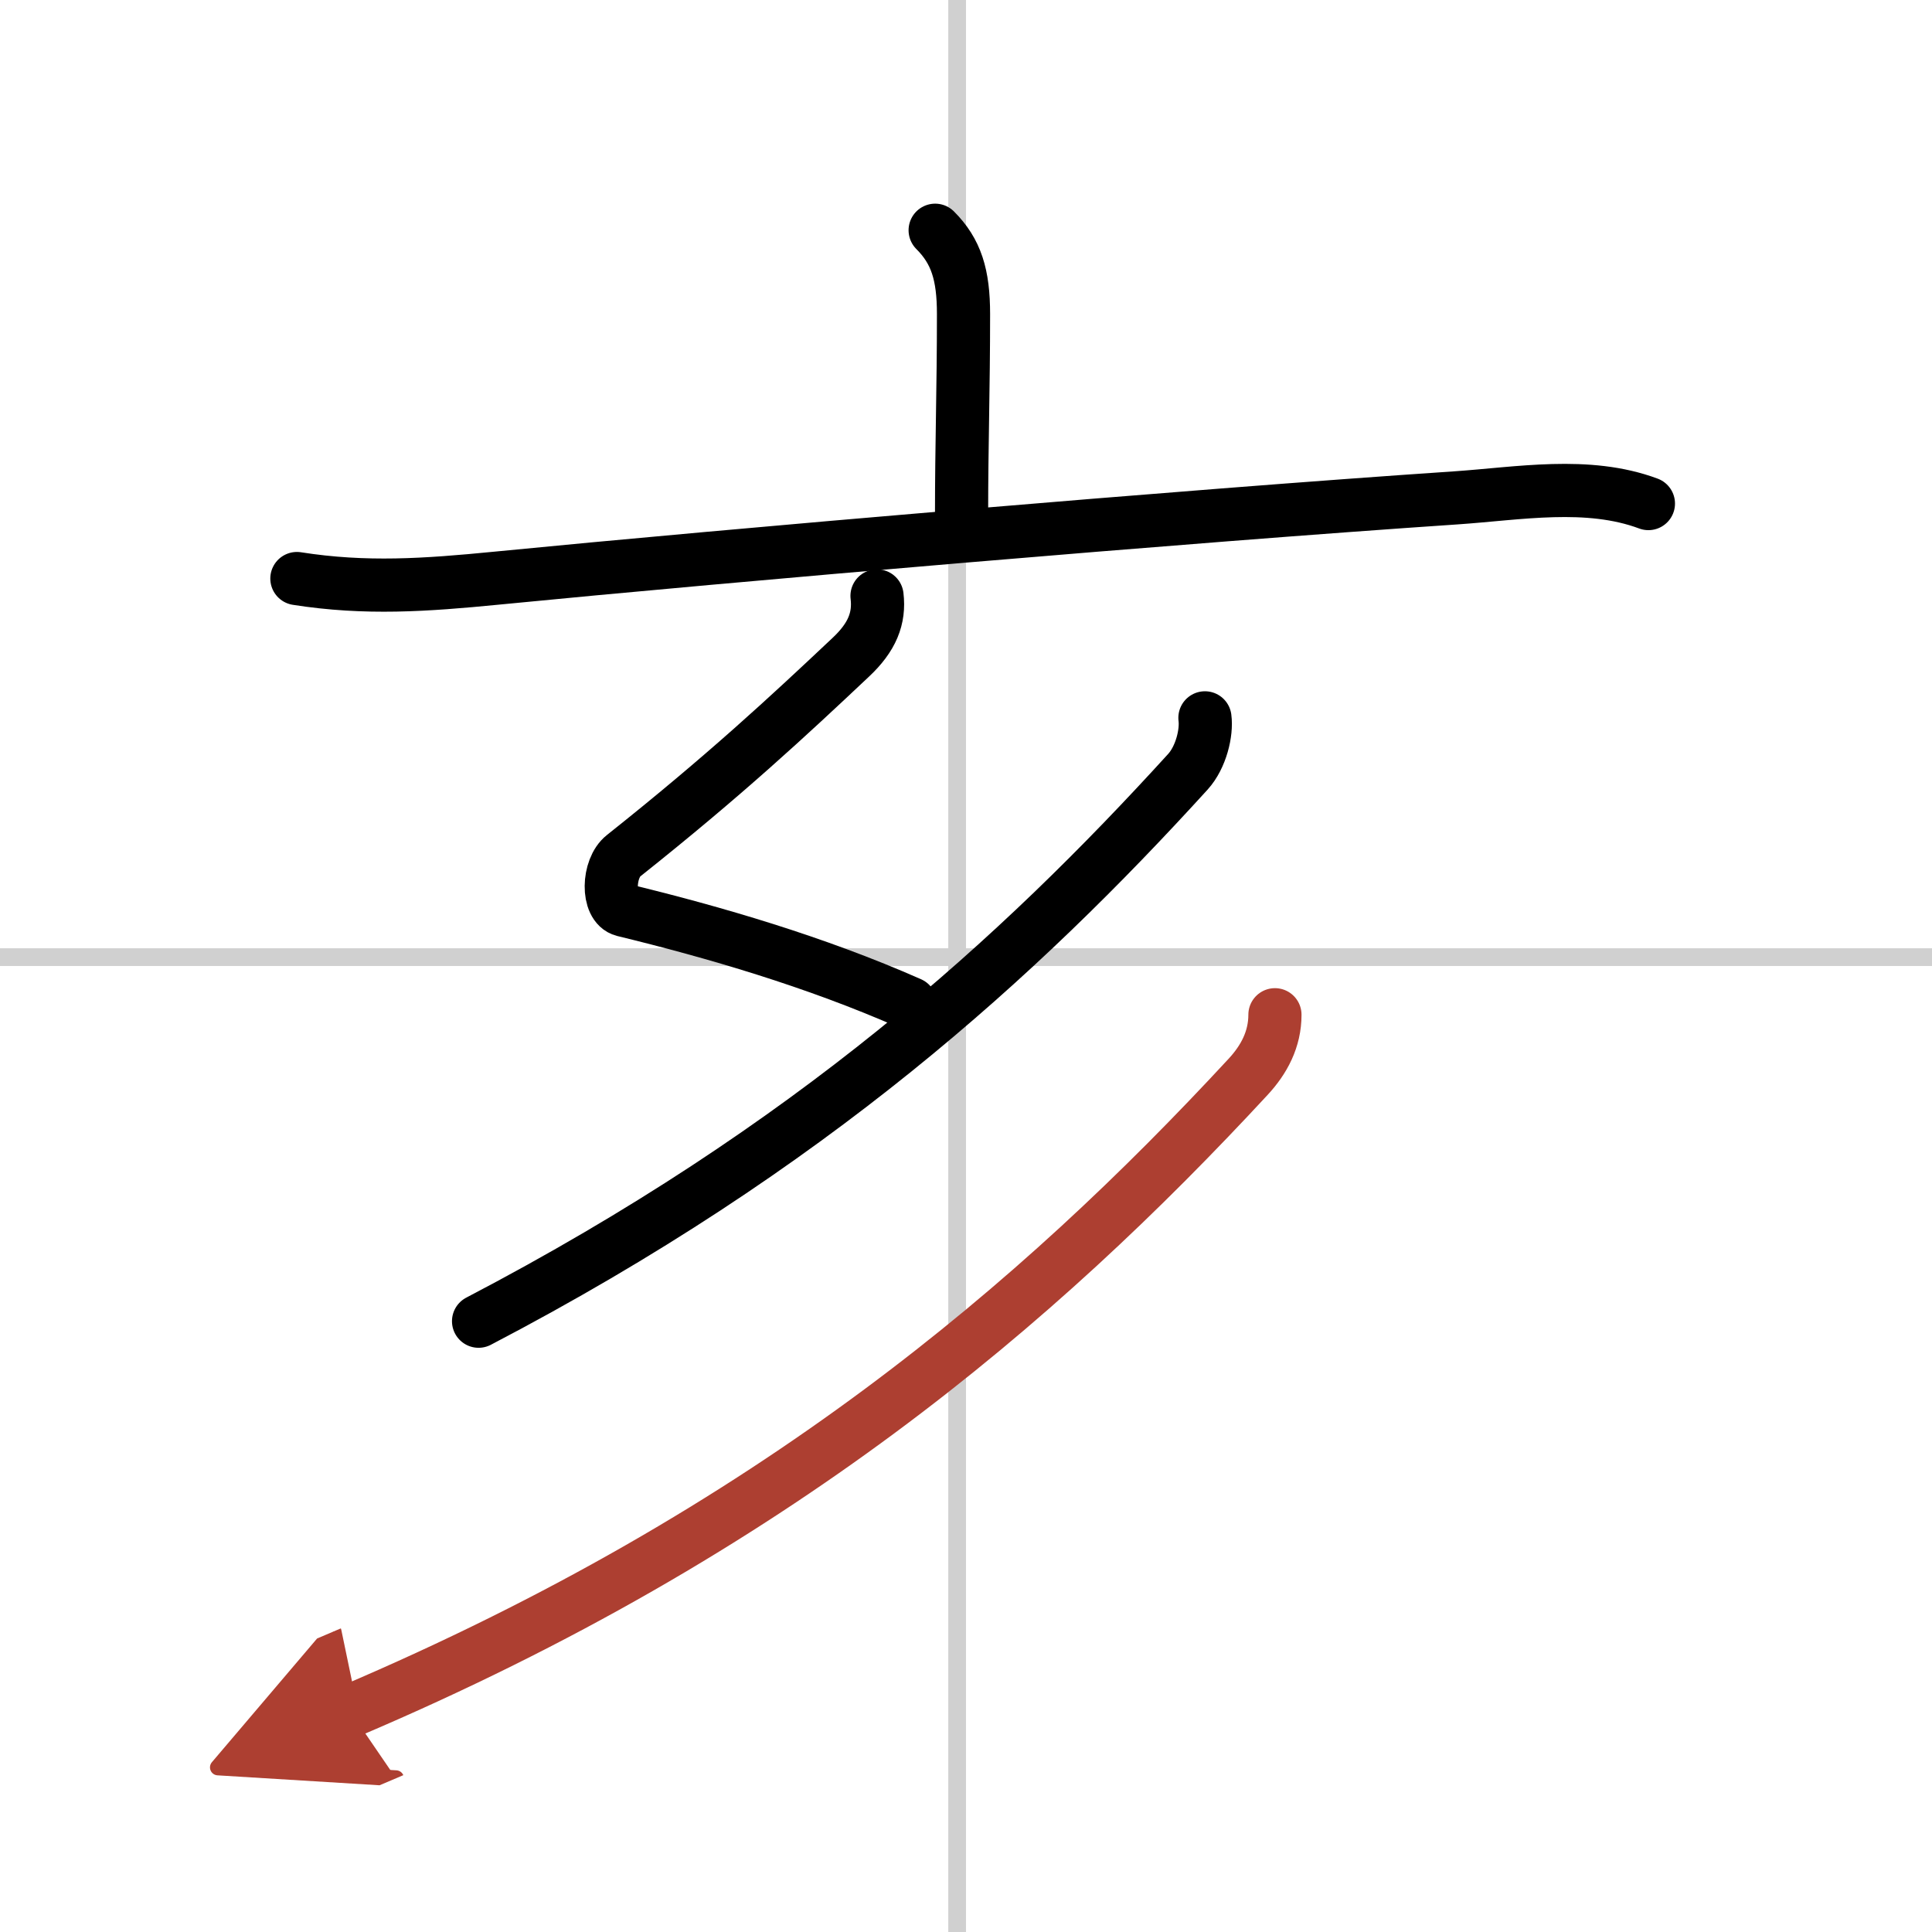 <svg width="400" height="400" viewBox="0 0 109 109" xmlns="http://www.w3.org/2000/svg"><defs><marker id="a" markerWidth="4" orient="auto" refX="1" refY="5" viewBox="0 0 10 10"><polyline points="0 0 10 5 0 10 1 5" fill="#ad3f31" stroke="#ad3f31"/></marker></defs><g fill="none" stroke="#000" stroke-linecap="round" stroke-linejoin="round" stroke-width="3"><rect width="100%" height="100%" fill="#fff" stroke="#fff"/><line x1="54" x2="54" y2="109" stroke="#d0d0d0" stroke-width="1"/><line x2="109" y1="54" y2="54" stroke="#d0d0d0" stroke-width="1"/><path d="m52.76 12.99c1.19 1.19 1.6 2.51 1.6 4.73 0 4.26-0.11 7.35-0.11 11.28"/><path d="m16.75 32.64c3.88 0.61 7.28 0.37 11.25-0.02 13.25-1.3 38.83-3.5 54.12-4.53 3.55-0.24 7.45-0.96 10.88 0.32"/><path d="m49.48 33.62c0.15 1.26-0.27 2.33-1.49 3.47-3.48 3.28-7.11 6.66-12.81 11.19-0.9 0.71-0.95 2.83 0 3.07 5.06 1.23 10.82 2.9 16.18 5.27"/><path d="M67.98,40.5c0.11,0.82-0.21,2.21-0.96,3.04C57.5,54,45.75,64.75,27,74.54"/><path d="m71.93 57.25c0 1.38-0.61 2.53-1.52 3.51-11.87 12.82-26.79 25.62-50.66 35.78" marker-end="url(#a)" stroke="#ad3f31"/></g></svg>
